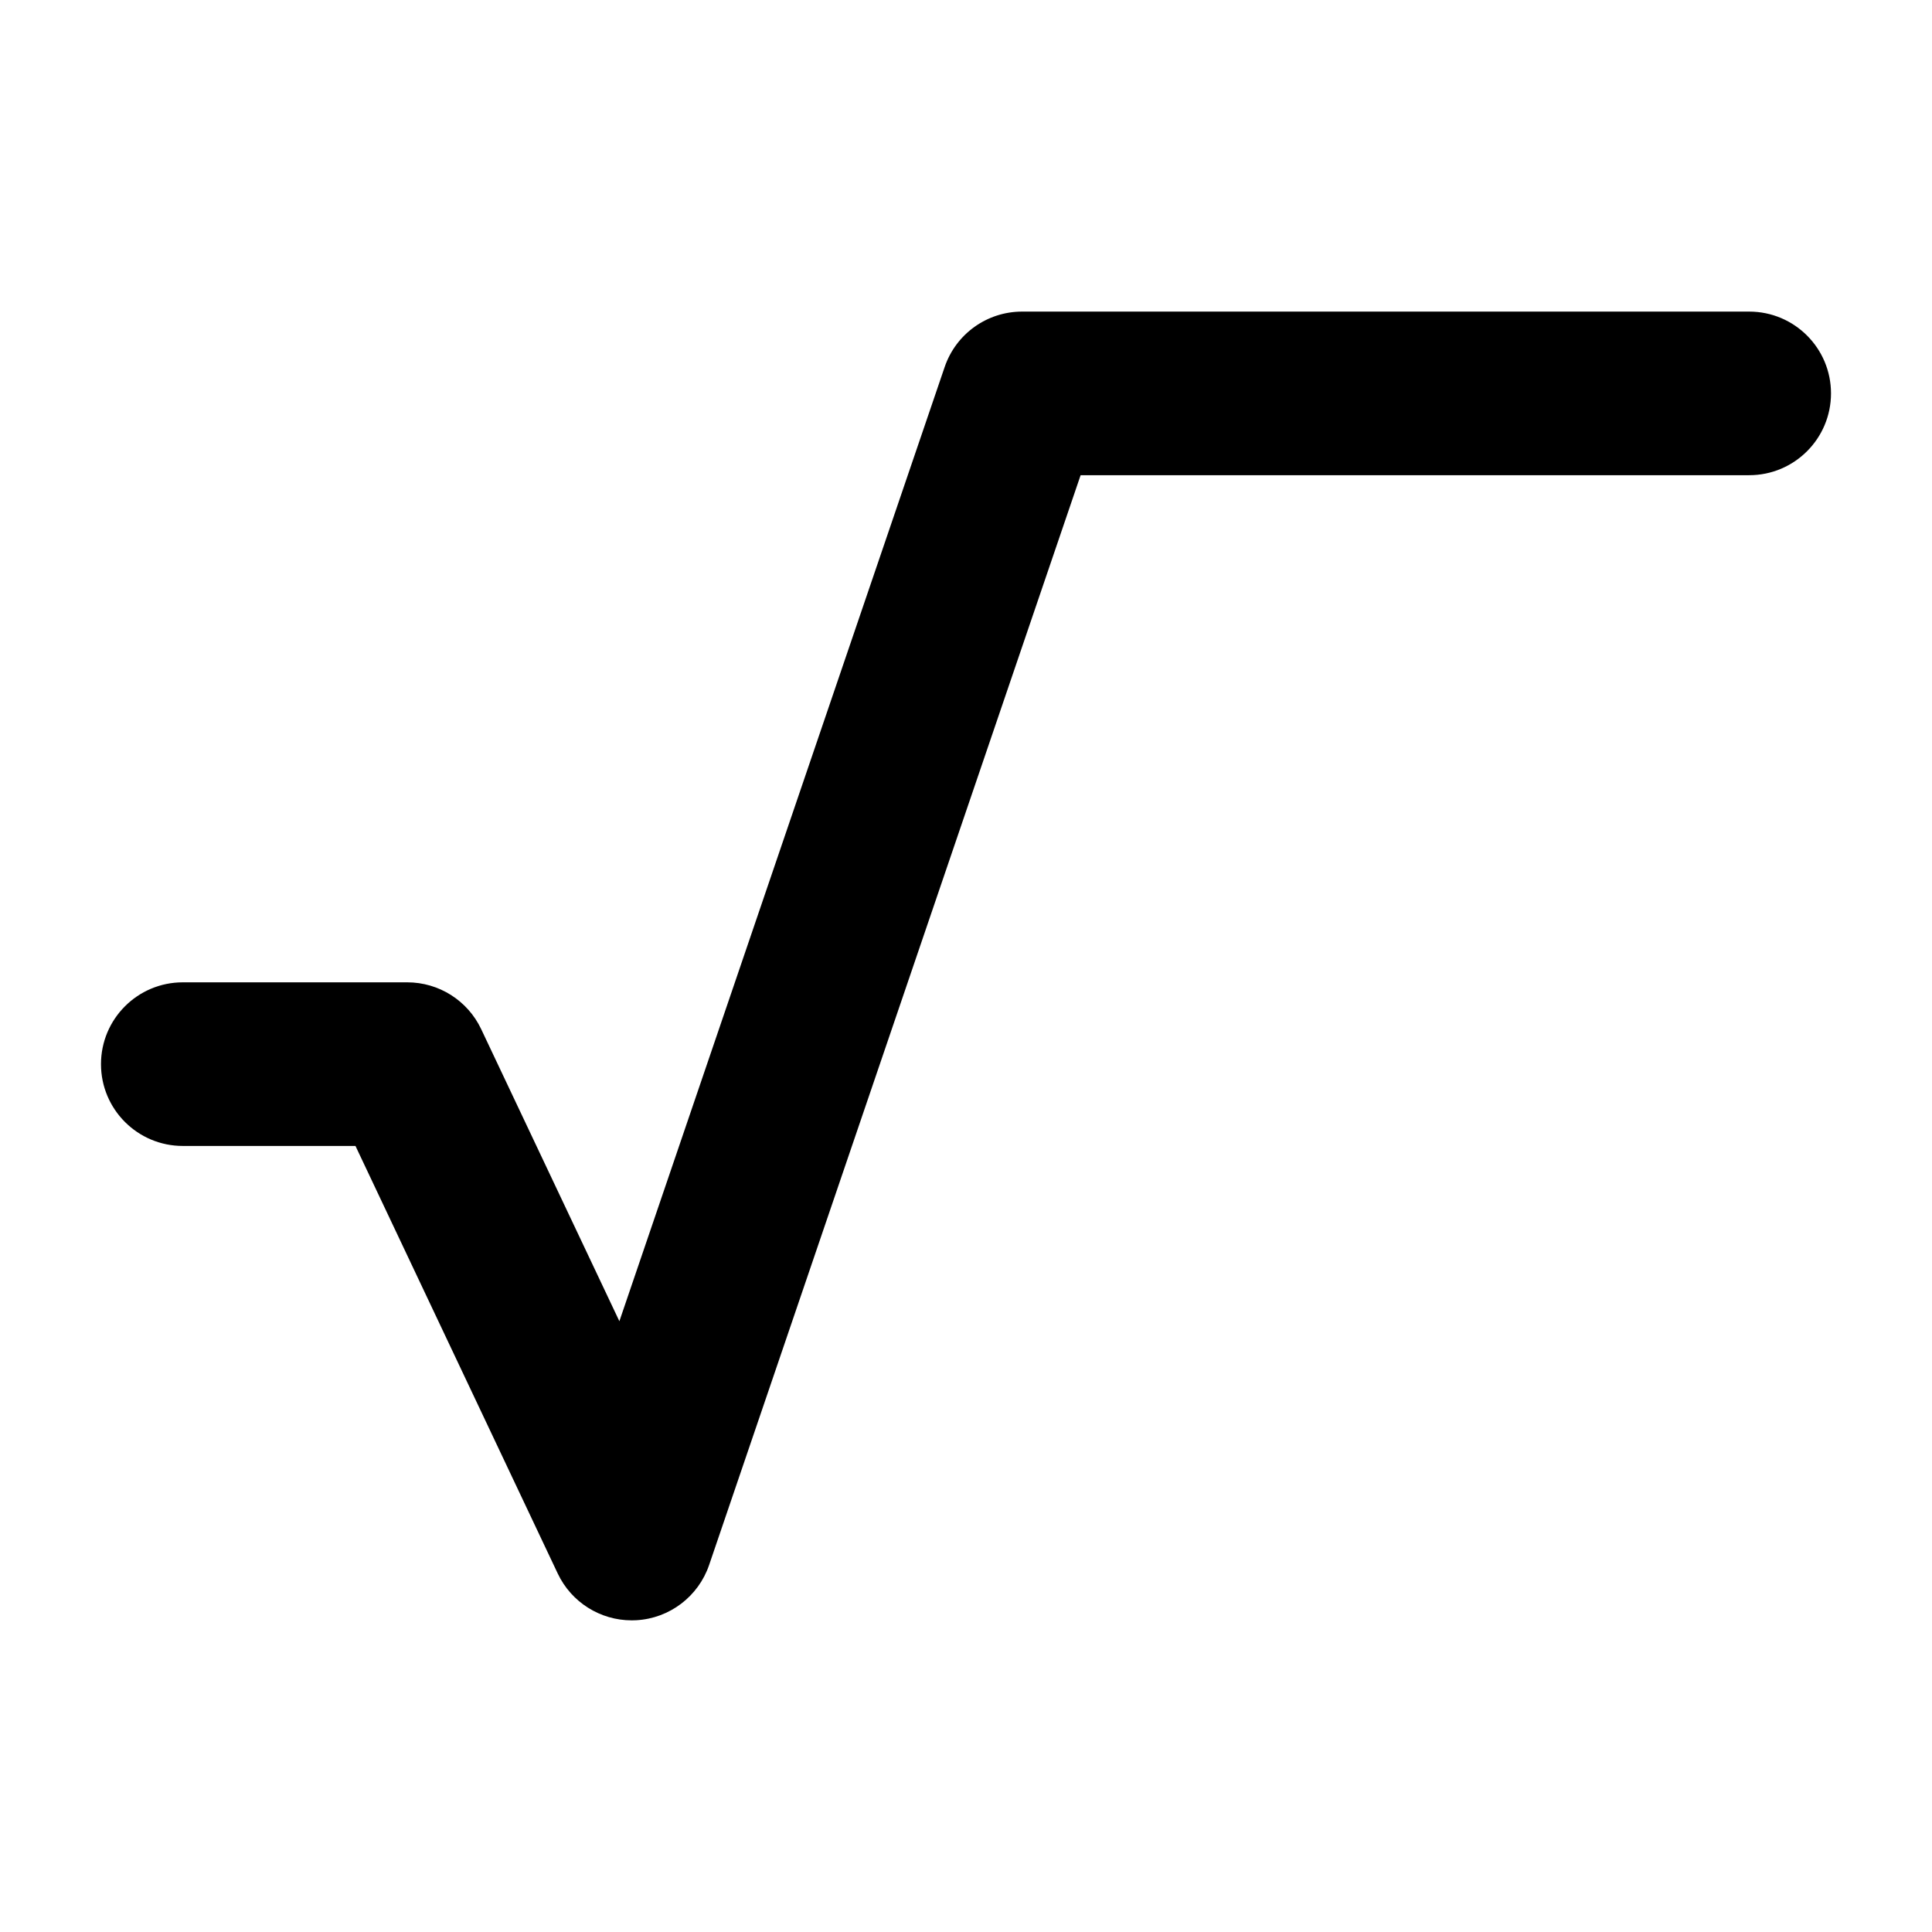 <?xml version="1.0" encoding="UTF-8"?>
<!-- Uploaded to: ICON Repo, www.svgrepo.com, Generator: ICON Repo Mixer Tools -->
<svg fill="#000000" width="800px" height="800px" version="1.1" viewBox="144 144 512 512" xmlns="http://www.w3.org/2000/svg">
 <path d="m311.4 573.41c-8.34 0-15.992-4.801-19.59-12.402l-53.605-113.32h-45.762c-11.969 0-21.68-9.703-21.68-21.68 0-11.969 9.703-21.68 21.68-21.68h59.484c8.383 0 16.012 4.832 19.594 12.41l36.621 77.398 86.207-252.88c2.992-8.781 11.234-14.68 20.516-14.68h192.69c11.977 0 21.68 9.703 21.68 21.676 0 11.969-9.703 21.68-21.68 21.68h-177.18l-98.449 288.8c-2.848 8.352-10.48 14.152-19.289 14.645-0.414 0.02-0.824 0.035-1.238 0.035z"/>
</svg>